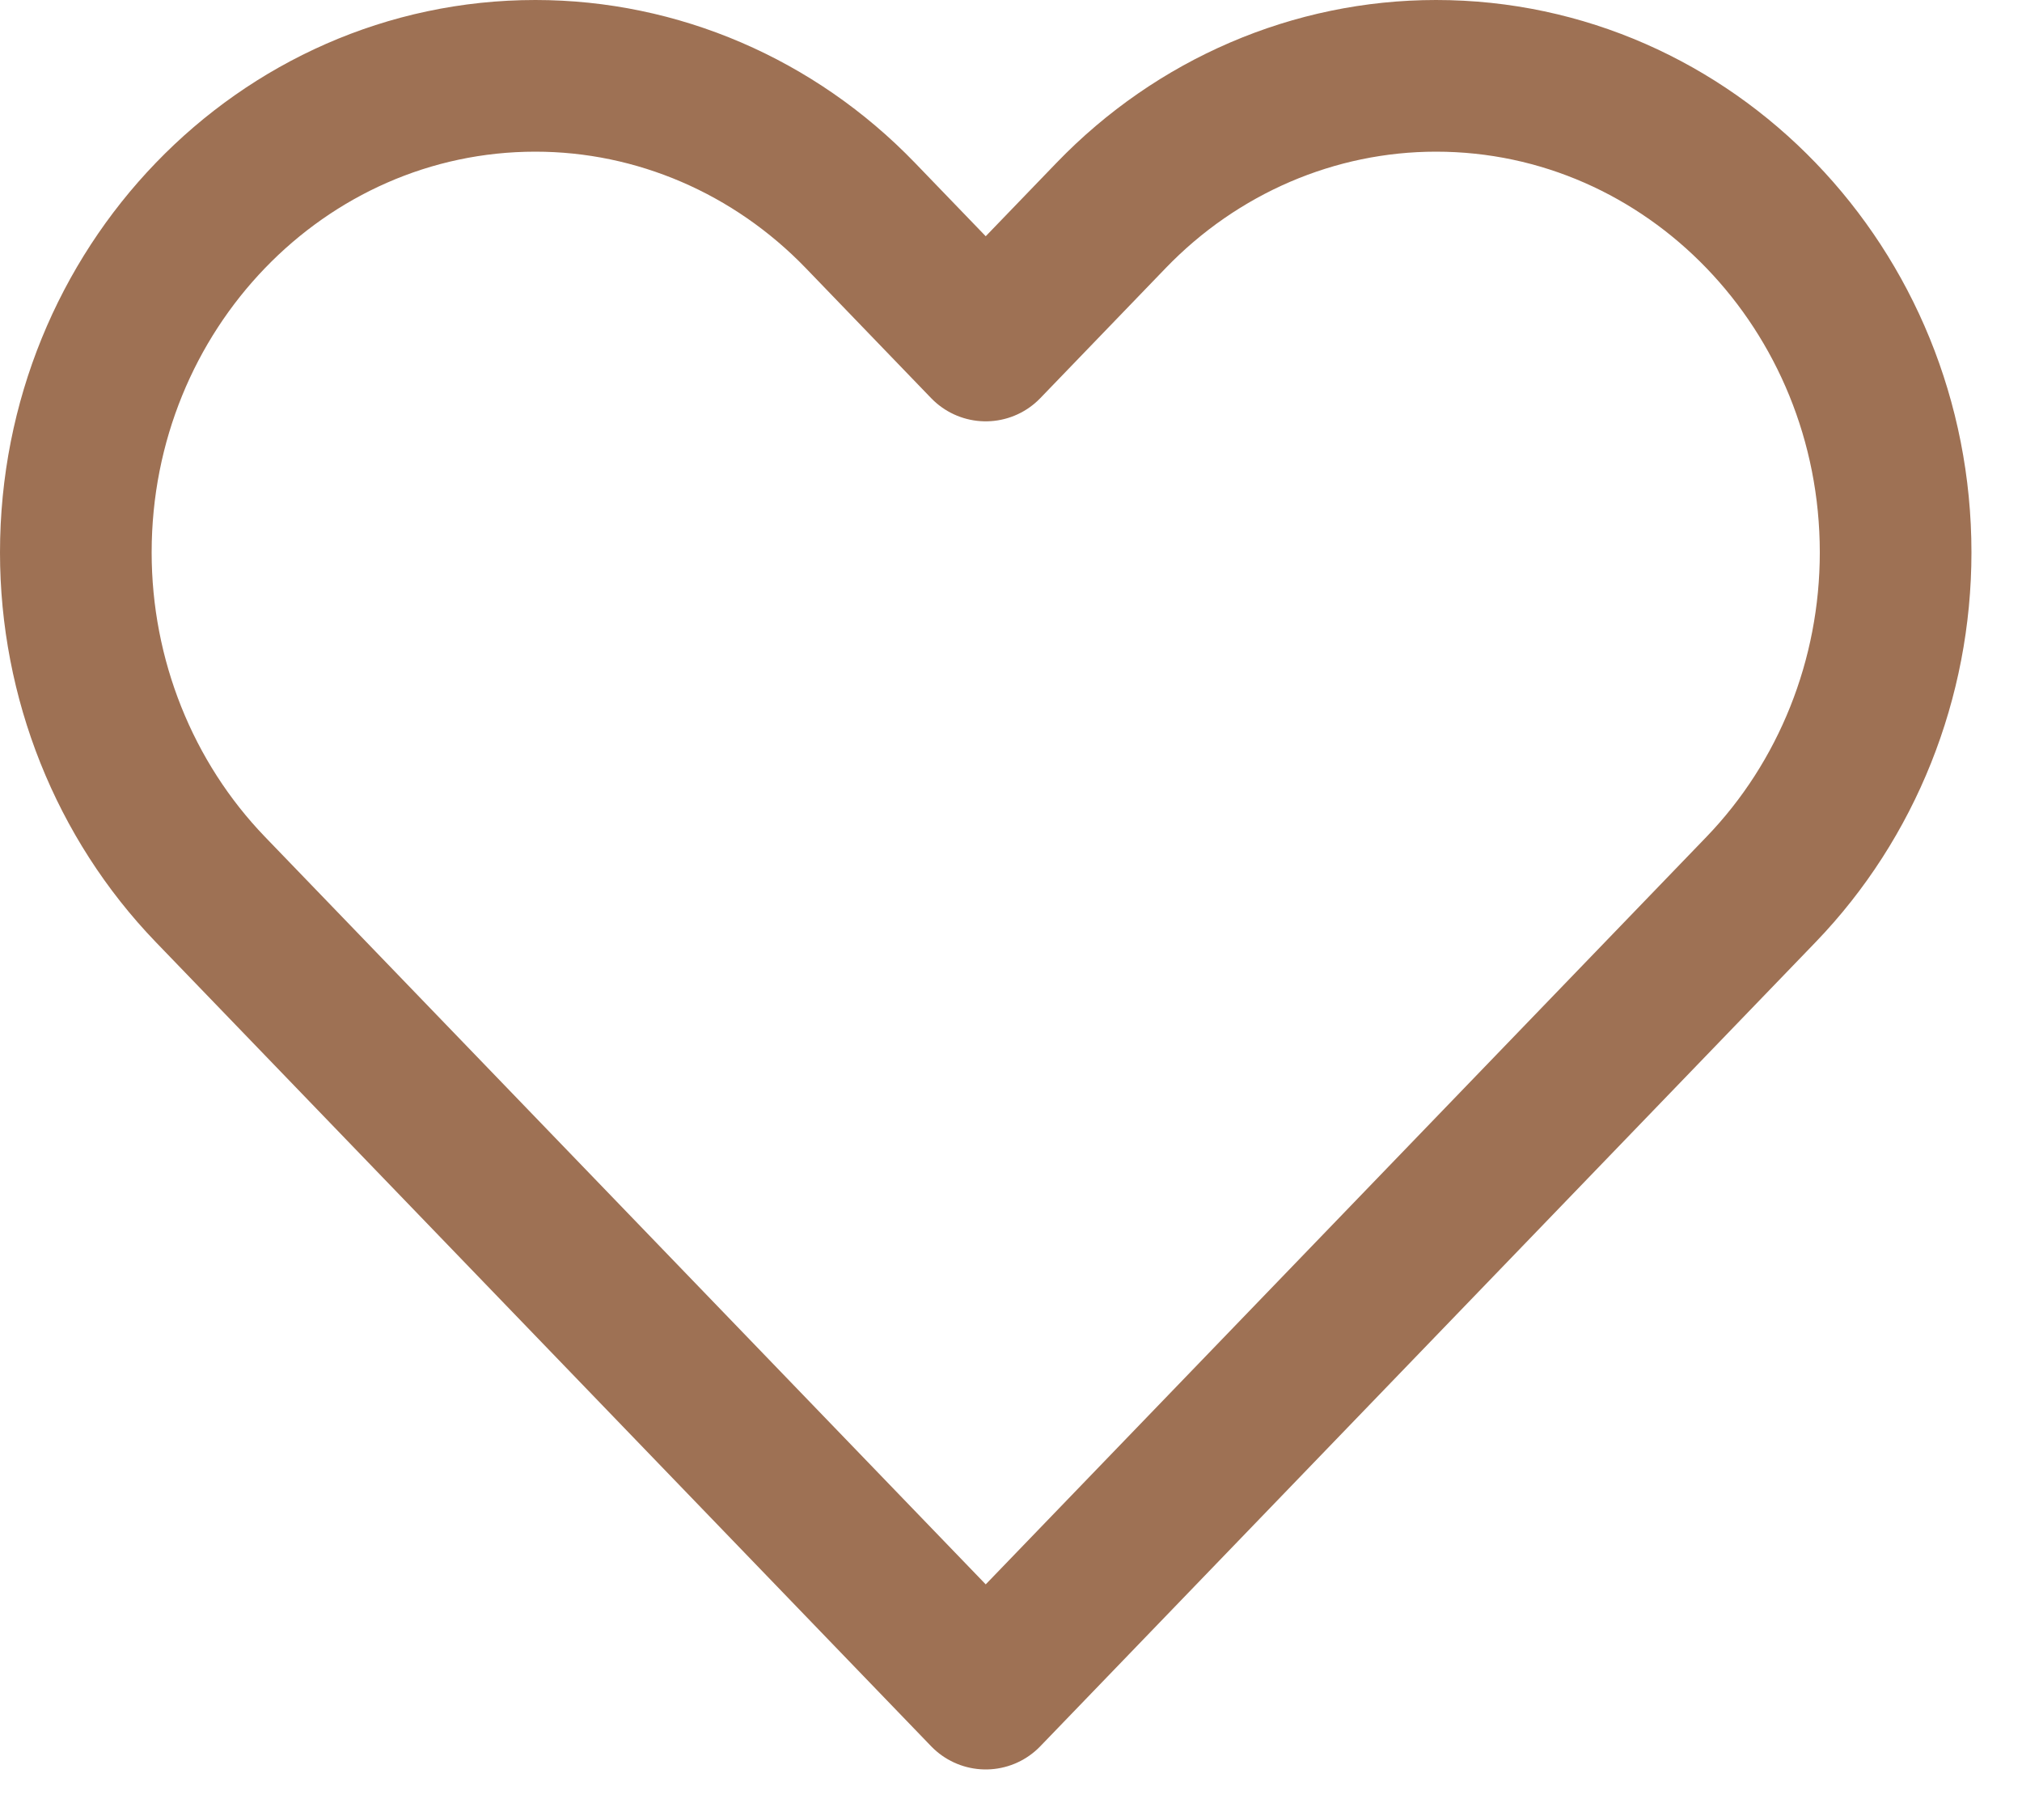 <svg xmlns="http://www.w3.org/2000/svg" fill="none" viewBox="0 0 20 18" height="18" width="20">
<path stroke-linejoin="round" stroke-linecap="round" stroke-width="1.5" stroke="#9E7154" d="M2.081 8.797L9.75 16.75L17.419 8.797C18.271 7.913 18.75 6.714 18.75 5.464C18.75 2.861 16.715 0.75 14.204 0.75C12.999 0.75 11.842 1.247 10.99 2.131L9.75 3.417L8.51 2.131C7.657 1.247 6.501 0.75 5.296 0.75C2.785 0.75 0.75 2.861 0.75 5.464C0.75 6.714 1.229 7.913 2.081 8.797Z"></path>
</svg>
